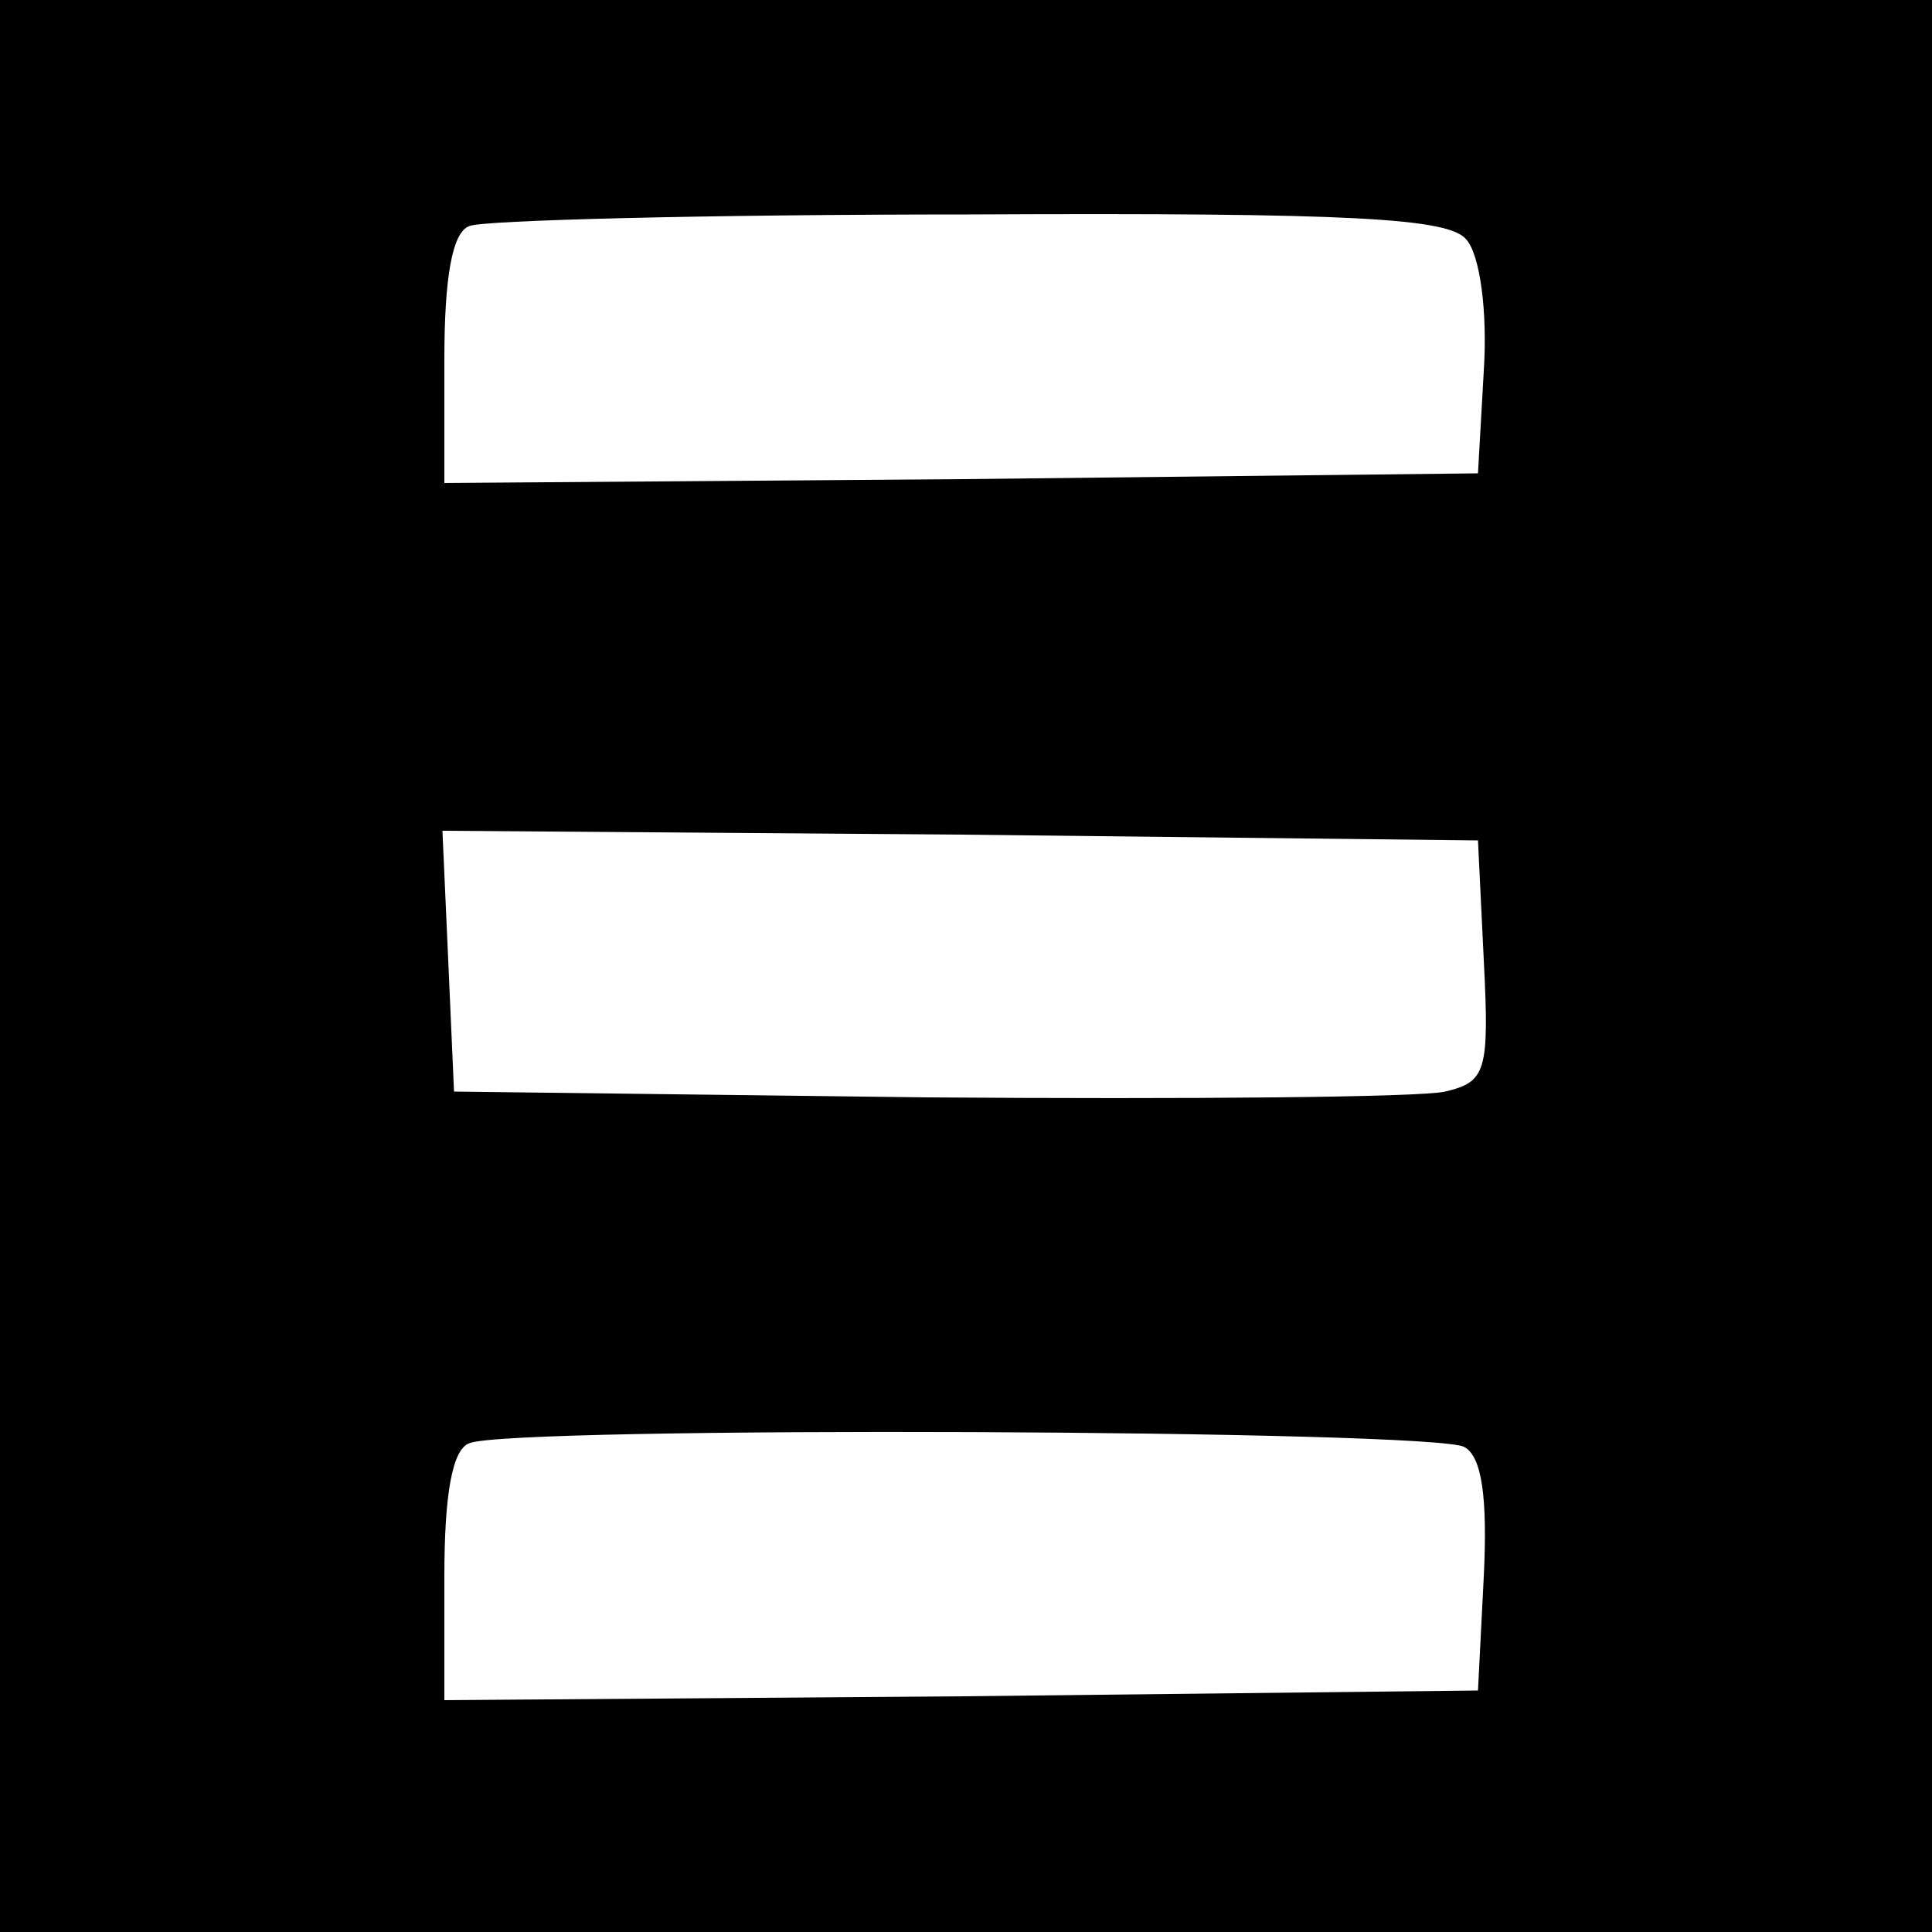<?xml version="1.0" standalone="no"?>
<!DOCTYPE svg PUBLIC "-//W3C//DTD SVG 20010904//EN"
 "http://www.w3.org/TR/2001/REC-SVG-20010904/DTD/svg10.dtd">
<svg version="1.0" xmlns="http://www.w3.org/2000/svg"
 width="100pt" height="100pt" viewBox="0 0 100 100"
 preserveAspectRatio="xMidYMid meet">
<g transform="translate(0,100) scale(0.1,-0.1)"
fill="#000000" stroke="none">
<path d="M0 500 l0 -500 500 0 500 0 0 500 0 500 -500 0 -500 0 0 -500z m759
376 c7 -8 11 -37 9 -68 l-3 -53 -267 -3 -268 -2 0 64 c0 42 4 66 13 69 6 3
123 6 258 6 201 1 249 -2 258 -13z m9 -373 c3 -58 1 -63 -20 -68 -13 -3 -133
-4 -268 -3 l-245 3 -3 68 -3 67 268 -2 268 -3 3 -62z m-10 -252 c9 -5 12 -26
10 -67 l-3 -59 -267 -3 -268 -2 0 64 c0 42 4 66 13 69 21 9 501 7 515 -2z"/>
</g>
</svg>
